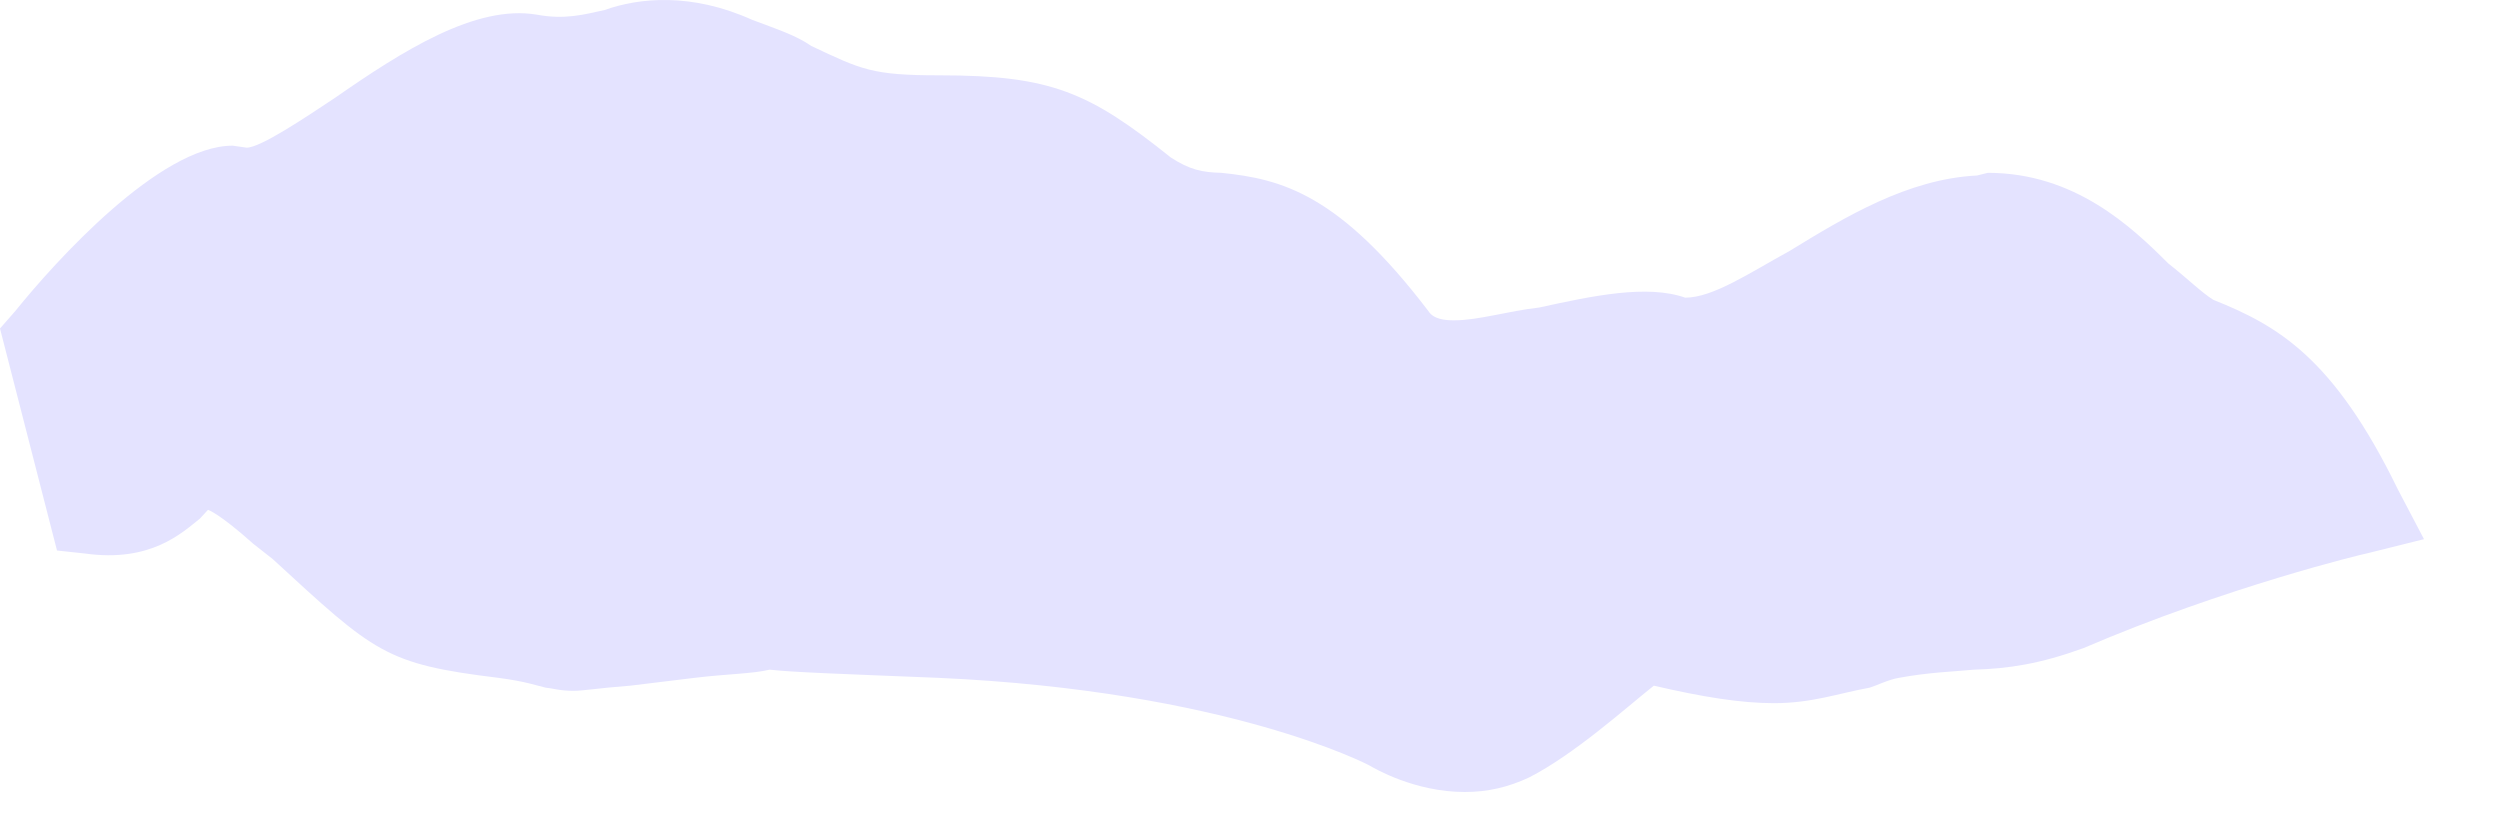 <?xml version="1.0" encoding="utf-8"?>
<svg xmlns="http://www.w3.org/2000/svg" fill="none" height="100%" overflow="visible" preserveAspectRatio="none" style="display: block;" viewBox="0 0 15 5" width="100%">
<path d="M12.5 3.889C13.354 3.522 14.19 3.321 14.199 3.321L14.544 3.235L14.387 2.936C14.001 2.144 13.665 1.953 13.28 1.799C13.209 1.755 13.126 1.672 13.009 1.58C12.79 1.361 12.448 1.037 11.927 1.037L11.862 1.053C11.446 1.074 11.07 1.302 10.737 1.506C10.496 1.638 10.278 1.786 10.111 1.786C9.883 1.706 9.559 1.774 9.236 1.845C9.048 1.866 8.872 1.922 8.724 1.922C8.671 1.922 8.601 1.916 8.57 1.866C8.037 1.167 7.694 1.074 7.328 1.037C7.213 1.034 7.139 1.019 7.025 0.945C6.535 0.553 6.307 0.452 5.638 0.452C5.231 0.452 5.17 0.418 4.868 0.276C4.775 0.211 4.658 0.174 4.513 0.119C4.149 -0.045 3.835 -0.014 3.628 0.06C3.502 0.088 3.388 0.119 3.221 0.088C2.855 0.026 2.417 0.304 2.01 0.587C1.834 0.704 1.563 0.886 1.48 0.886L1.396 0.874C0.959 0.874 0.333 1.567 0.092 1.866L0 1.971L0.342 3.303L0.509 3.321C0.906 3.377 1.094 3.195 1.199 3.112L1.248 3.059C1.248 3.059 1.313 3.078 1.52 3.263L1.637 3.355C2.25 3.919 2.312 3.984 2.99 4.067C3.157 4.089 3.221 4.114 3.274 4.126C3.314 4.129 3.357 4.145 3.44 4.145C3.502 4.145 3.585 4.129 3.782 4.114L4.168 4.067C4.368 4.043 4.513 4.043 4.618 4.018C4.763 4.034 5.034 4.043 5.629 4.067C7.371 4.145 8.215 4.592 8.215 4.592C8.246 4.61 8.487 4.752 8.789 4.752C8.924 4.752 9.048 4.724 9.174 4.665C9.445 4.527 9.757 4.246 9.923 4.114C10.216 4.182 10.444 4.219 10.644 4.219C10.873 4.219 11.03 4.16 11.218 4.126C11.258 4.114 11.332 4.077 11.394 4.067C11.572 4.034 11.717 4.03 11.844 4.018C12.05 4.012 12.238 3.984 12.5 3.889Z" fill="#E4E3FF" id="Vector"/>
</svg>